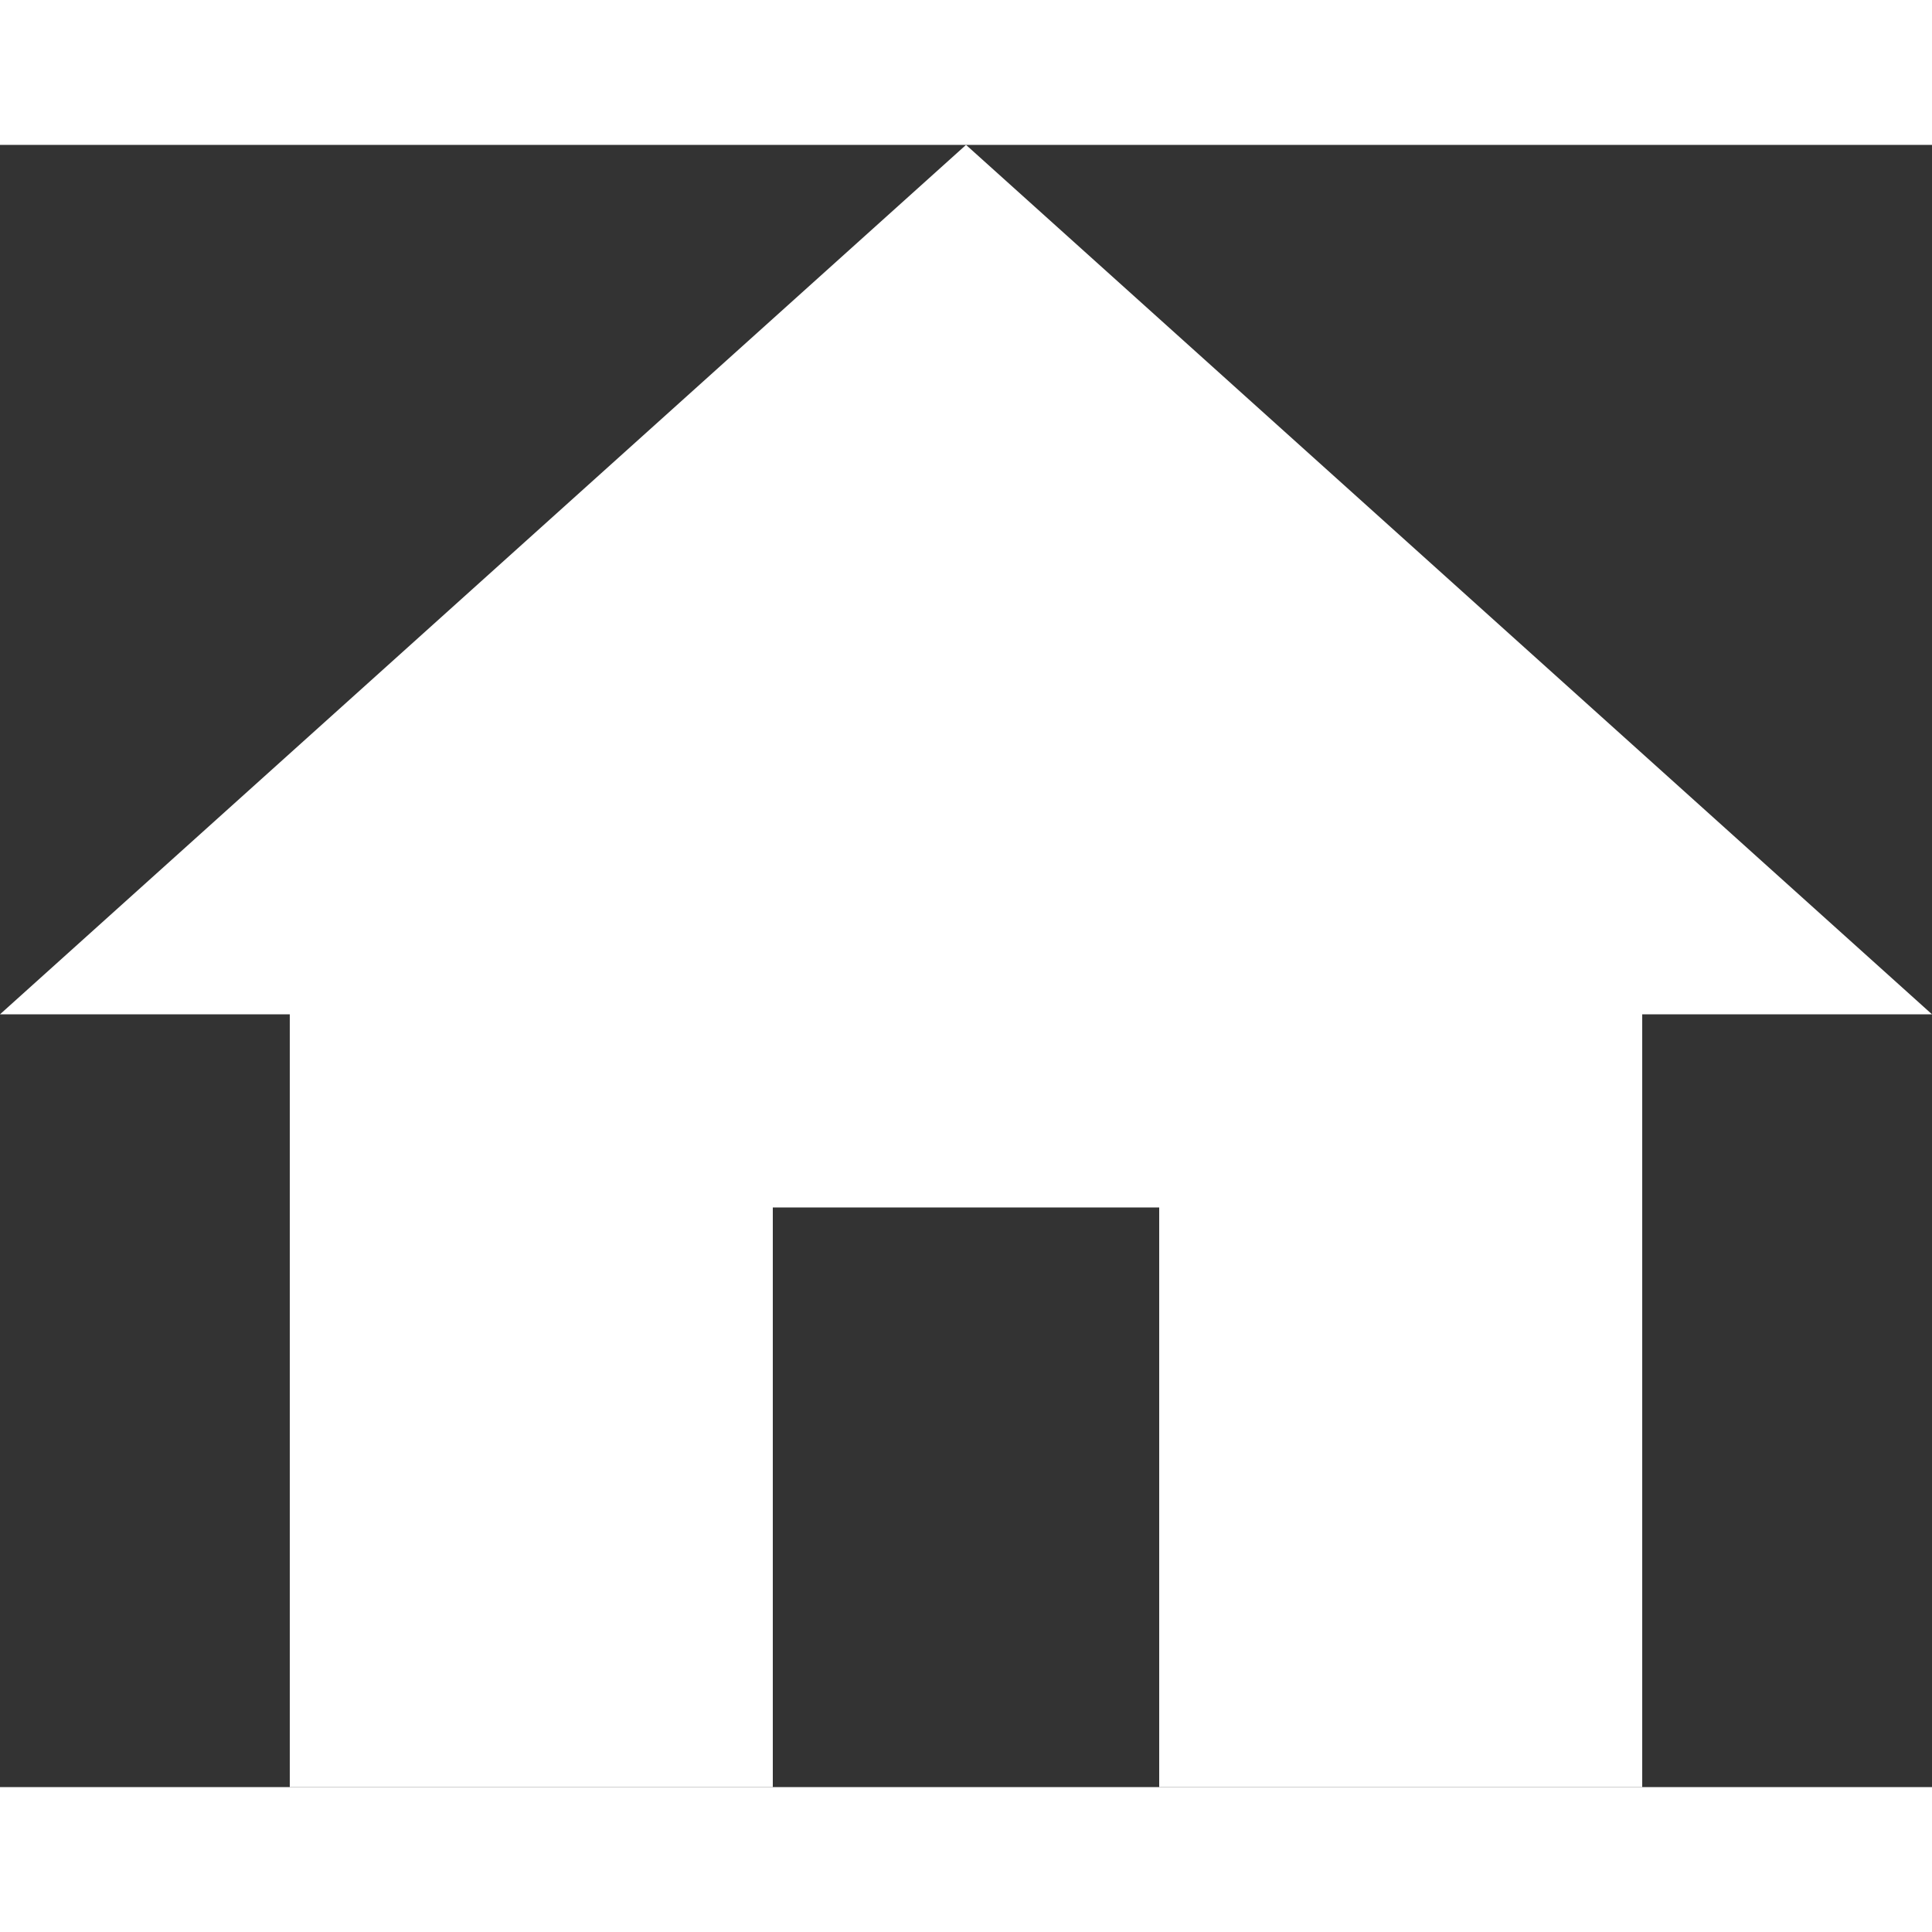 <svg xmlns="http://www.w3.org/2000/svg" width="18" height="18" viewBox="0 0 28.235 24" fill="rgb(0, 0, 0)" style="color: rgb(3, 155, 229);">
                                        <rect x="0" y="0" width="28.235" height="24" fill="#333333" stroke="none"/>
                                        <path id="Icon_material-home" data-name="Icon material-home" d="M14.294,28.5V20.029h5.647V28.5H27V17.206h4.235L17.118,4.5,3,17.206H7.235V28.5Z" transform="translate(-3 -4.5)" fill="rgb(255, 255, 255)"></path>
                                    </svg>